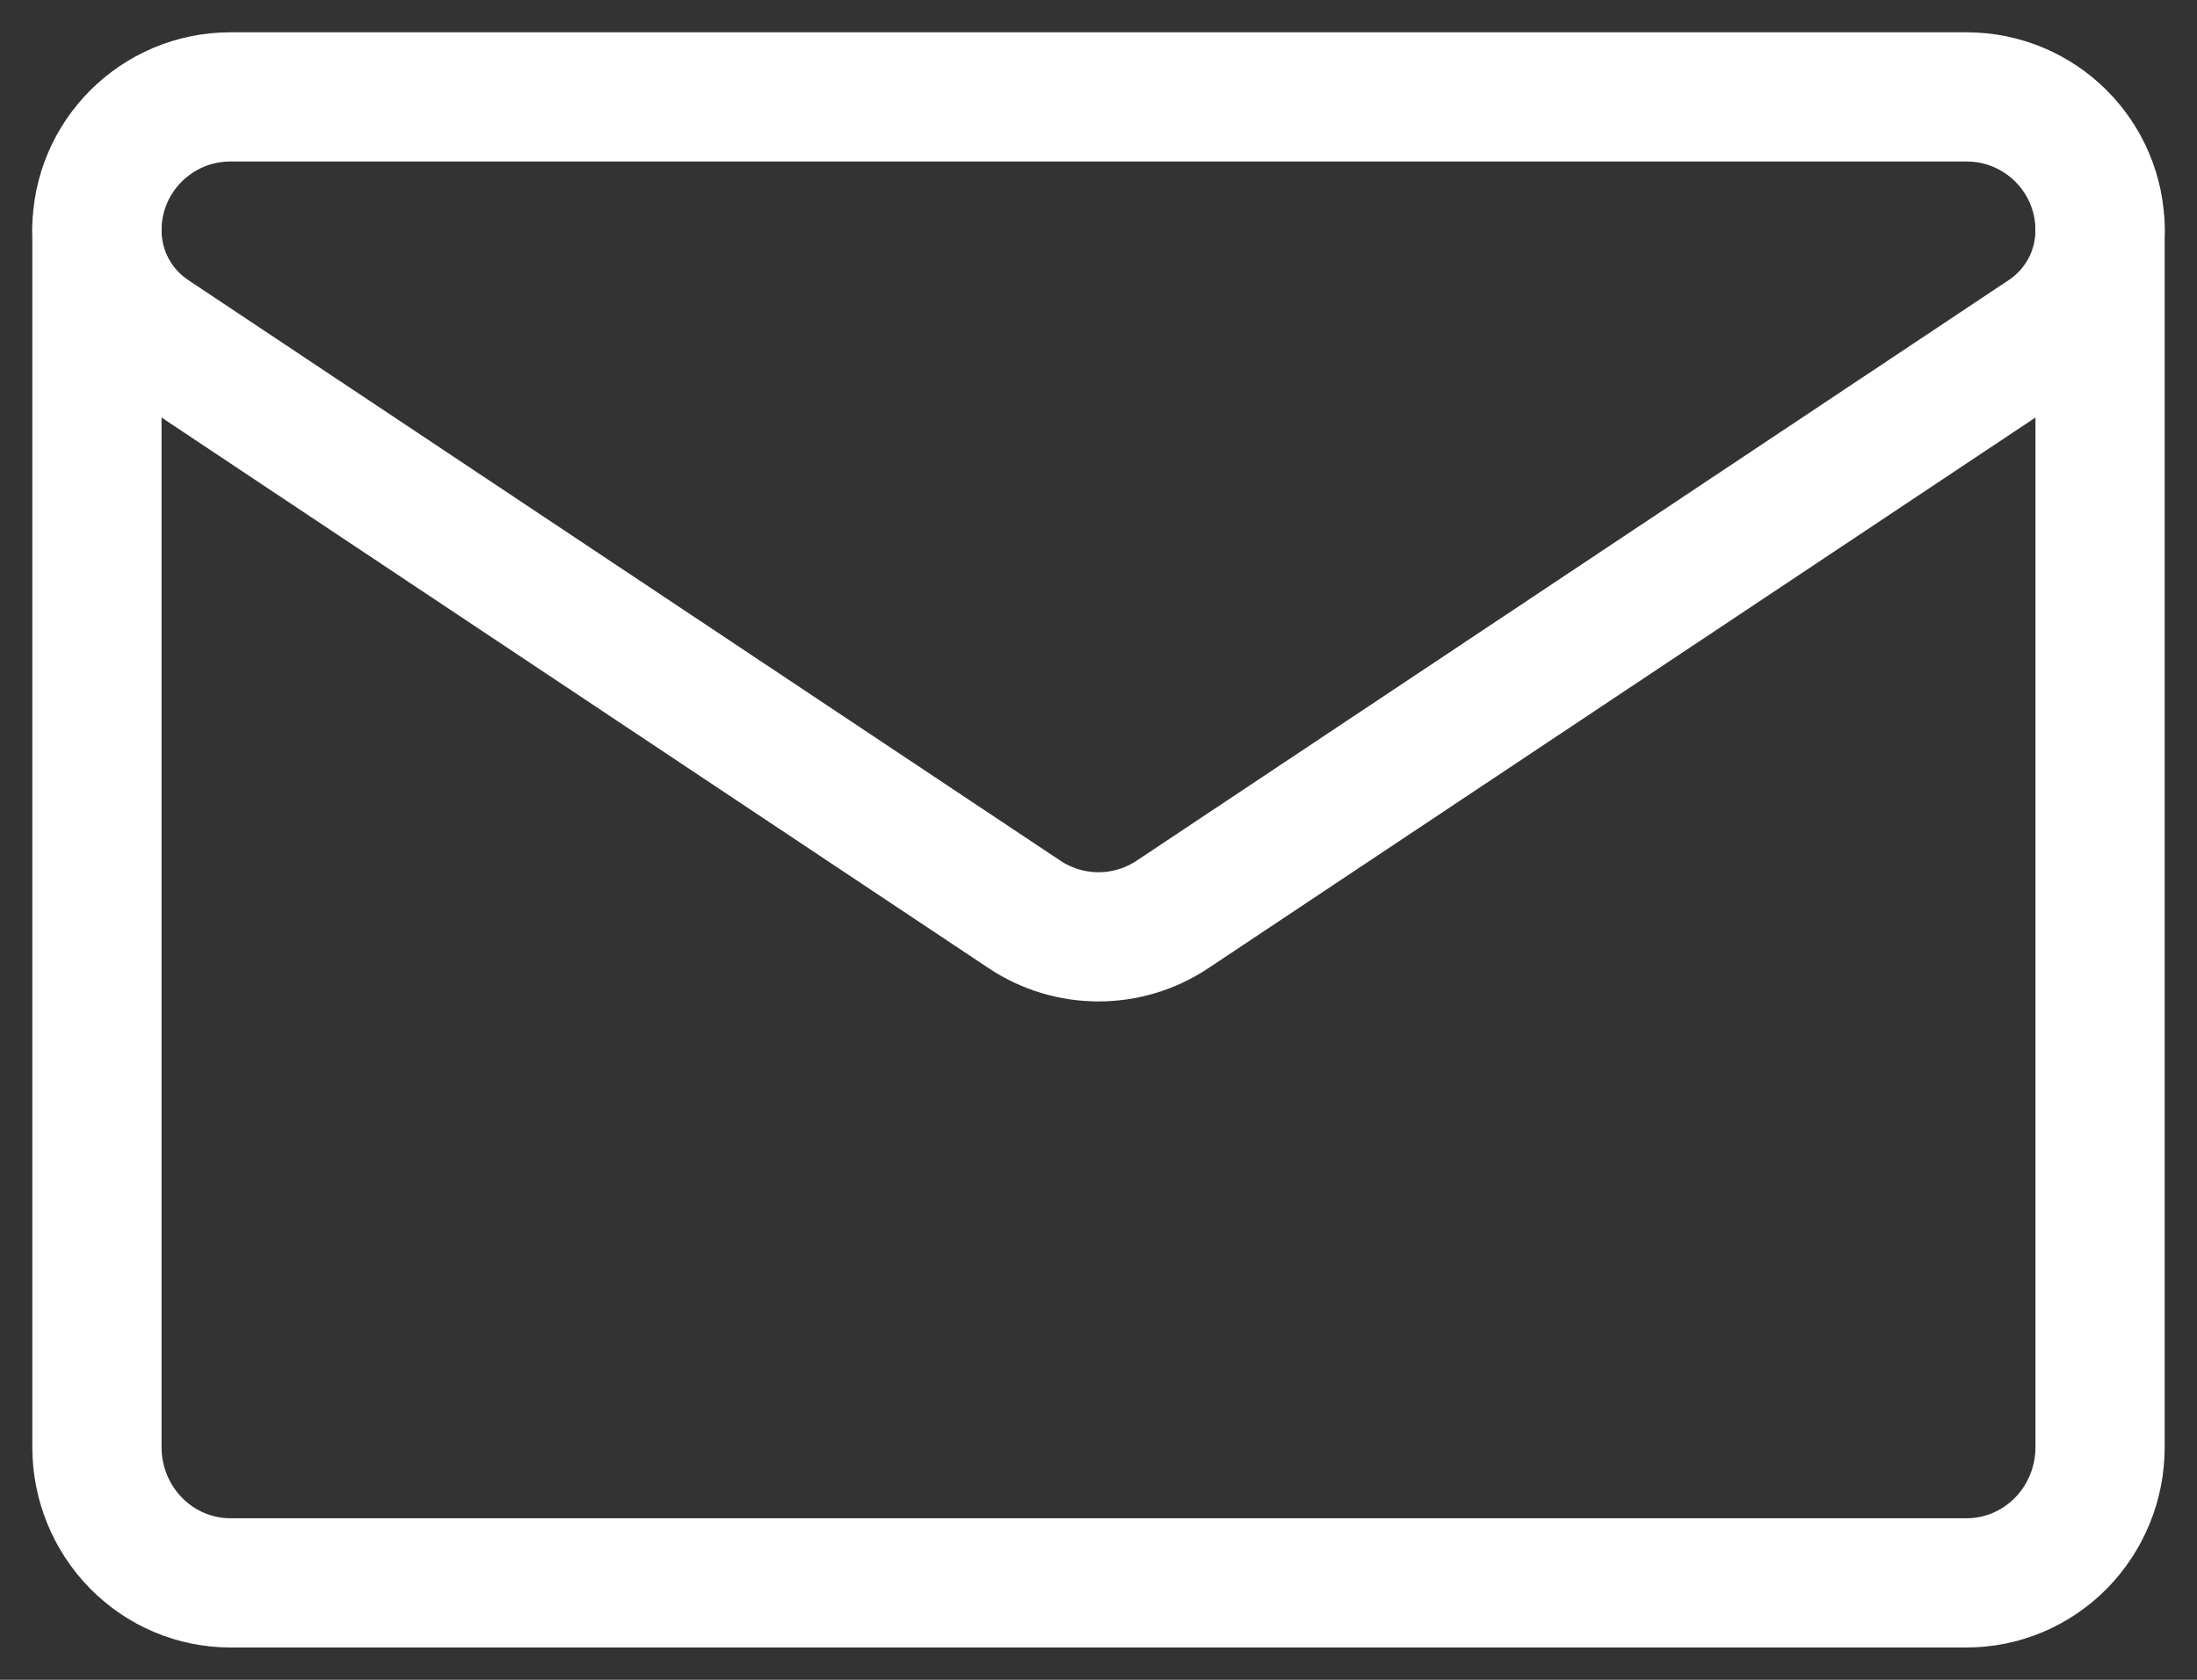 <svg width="34" height="26" viewBox="0 0 34 26" fill="none" xmlns="http://www.w3.org/2000/svg">
<rect x="0" y="0" width="34" height="26" fill="#333333" stroke="none"/>
<path d="M2.36 5.168C1.822 4.811 1.5 4.209 1.5 3.565V3.563C1.5 2.424 2.425 1.5 3.566 1.5H30.434C31.575 1.5 32.5 2.424 32.5 3.563V3.564V3.565C32.5 4.209 32.178 4.811 31.64 5.168C29.018 6.915 21.117 12.175 18.146 14.153C17.452 14.616 16.548 14.616 15.854 14.153C12.883 12.175 4.982 6.915 2.36 5.168Z" stroke="white" stroke-width="2" stroke-miterlimit="10" stroke-linecap="round" stroke-linejoin="round"/>
<path d="M1.5 3.5V22.4C1.5 22.957 1.718 23.491 2.106 23.885C2.493 24.279 3.018 24.5 3.567 24.5H30.433C30.982 24.5 31.507 24.279 31.895 23.885C32.282 23.491 32.5 22.957 32.5 22.4V3.5" stroke="white" stroke-width="2" stroke-miterlimit="10" stroke-linecap="round" stroke-linejoin="round"/>
</svg>
